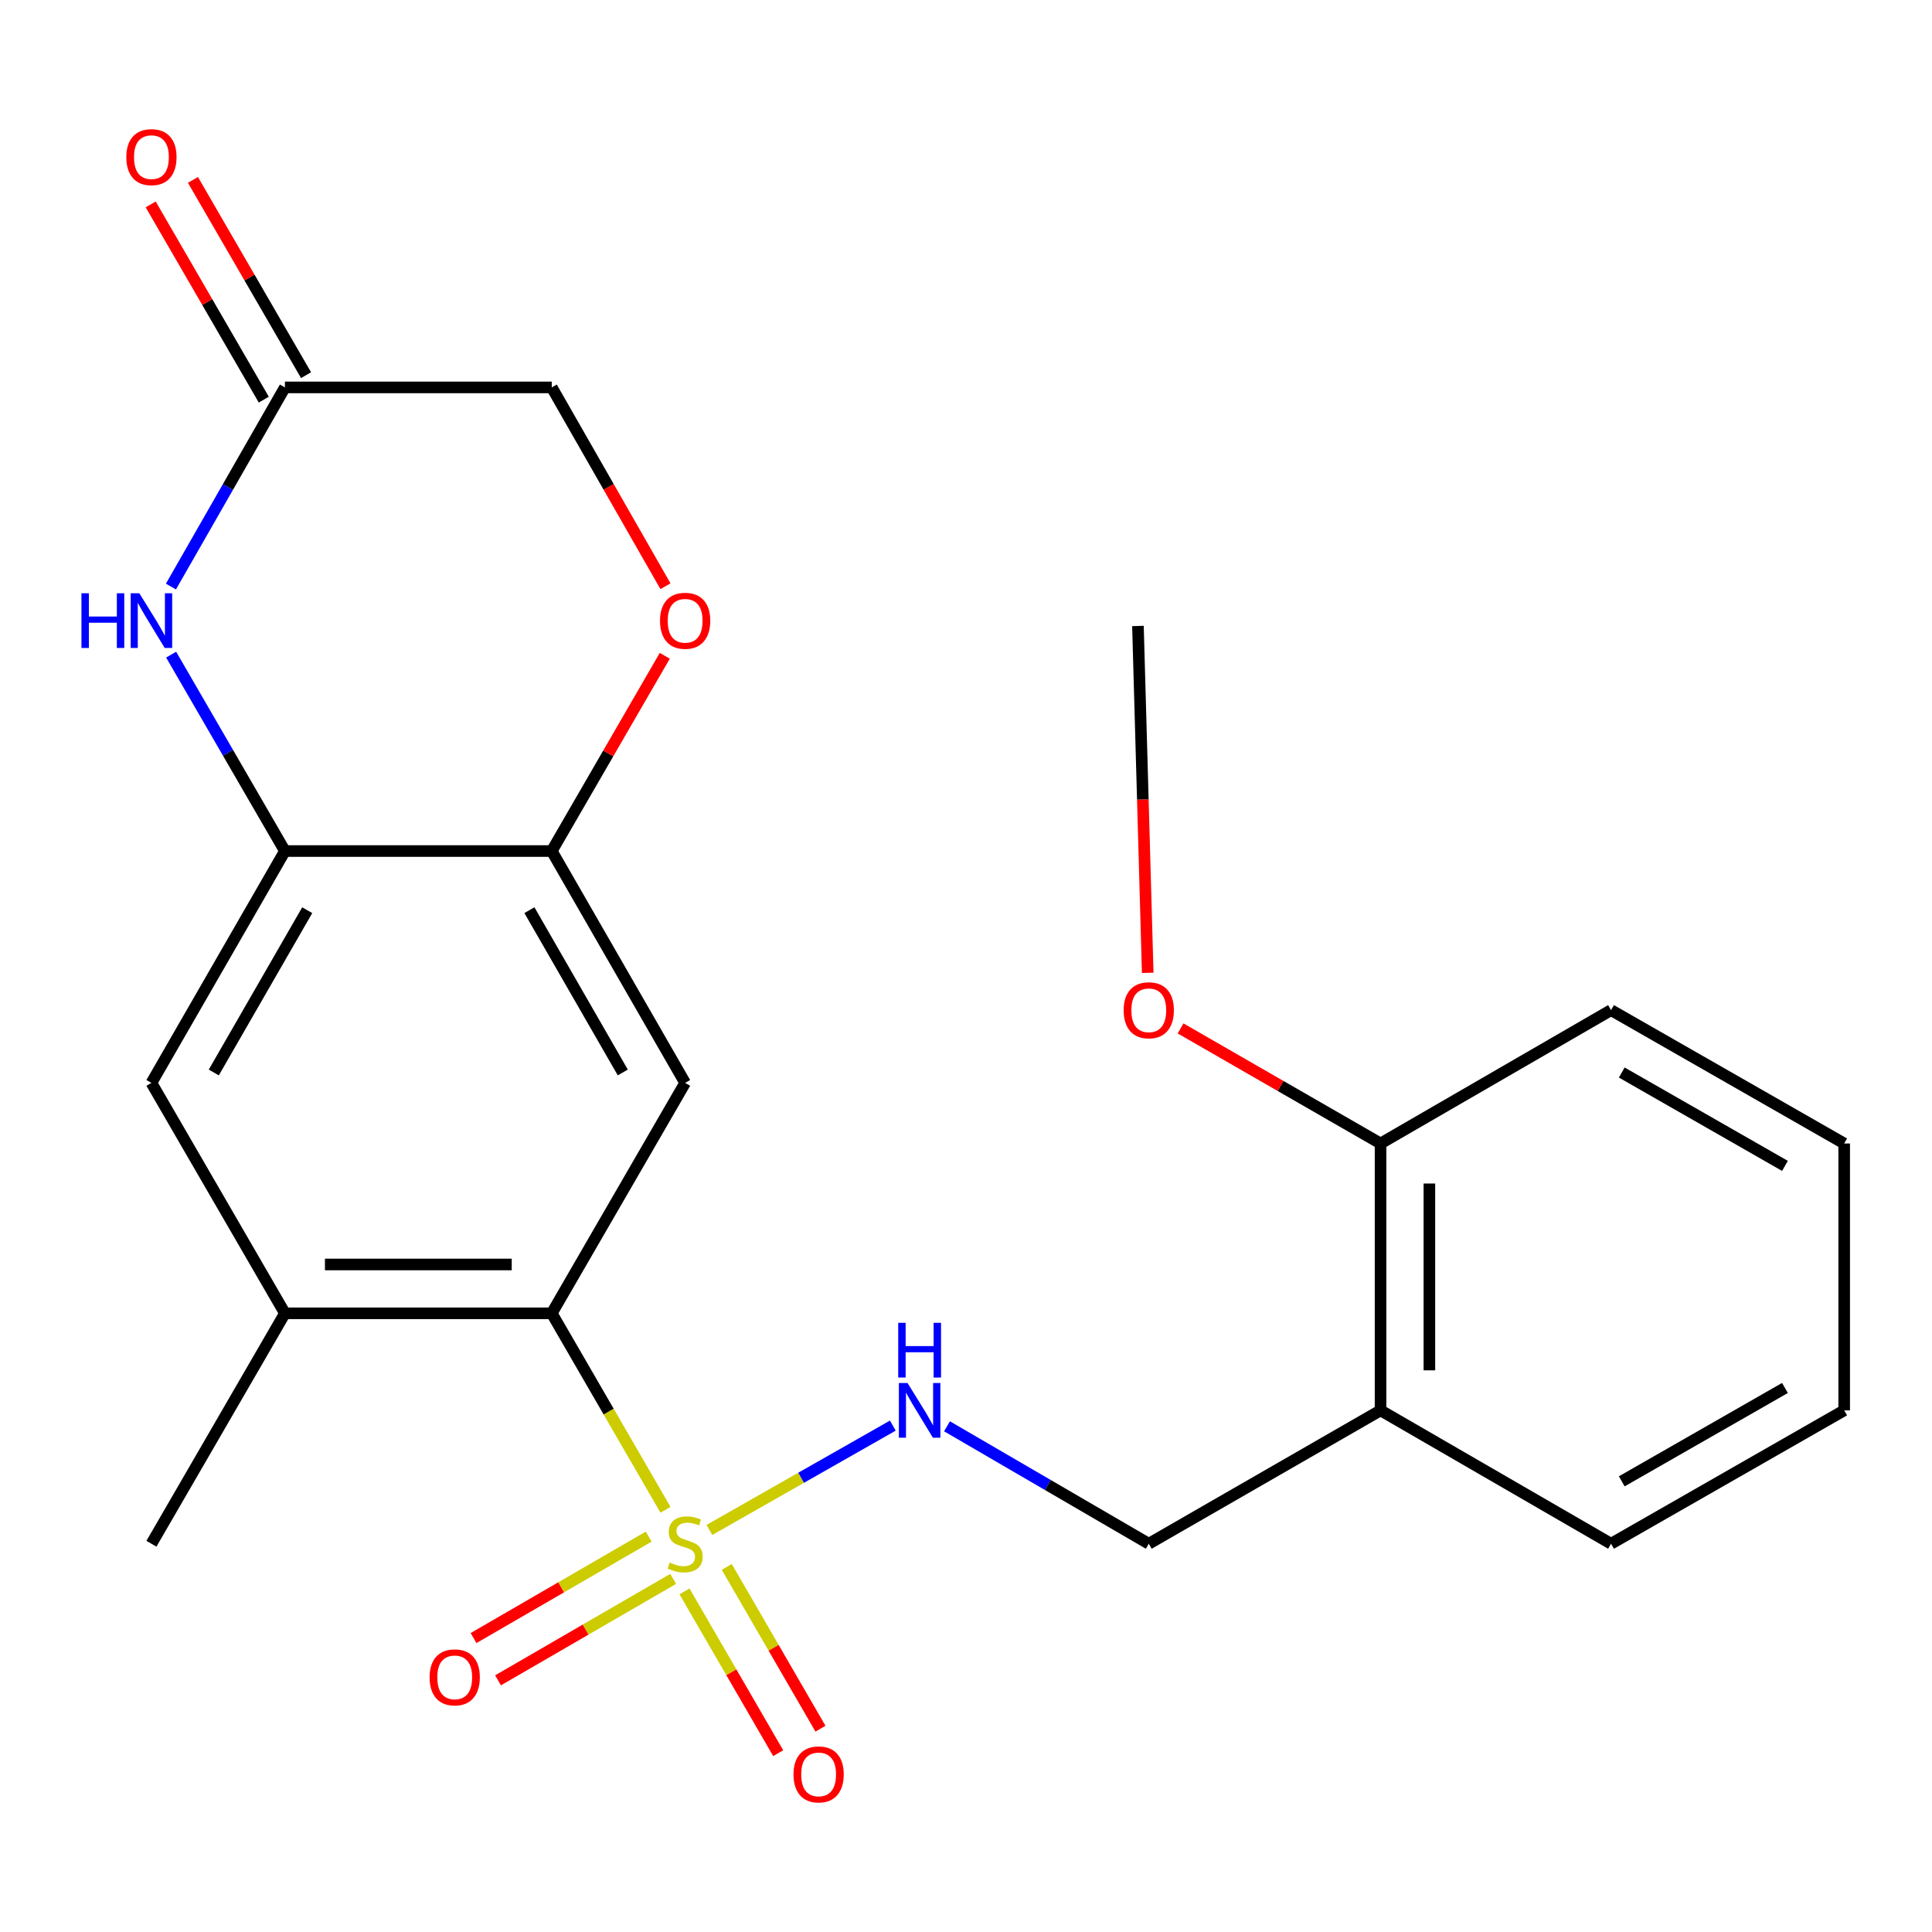 <?xml version='1.0' encoding='iso-8859-1'?>
<svg version='1.1' baseProfile='full'
              xmlns='http://www.w3.org/2000/svg'
                      xmlns:rdkit='http://www.rdkit.org/xml'
                      xmlns:xlink='http://www.w3.org/1999/xlink'
                  xml:space='preserve'
width='1000px' height='1000px' viewBox='0 0 1000 1000'>
<!-- END OF HEADER -->
<rect style='opacity:1.0;fill:#FFFFFF;stroke:none' width='1000' height='1000' x='0' y='0'> </rect>
<path class='bond-0' d='M 344.457,781.472 L 315.022,730.622' style='fill:none;fill-rule:evenodd;stroke:#CCCC00;stroke-width:6px;stroke-linecap:butt;stroke-linejoin:miter;stroke-opacity:1' />
<path class='bond-0' d='M 315.022,730.622 L 285.588,679.772' style='fill:none;fill-rule:evenodd;stroke:#000000;stroke-width:6px;stroke-linecap:butt;stroke-linejoin:miter;stroke-opacity:1' />
<path class='bond-5' d='M 367.195,791.887 L 414.661,764.888' style='fill:none;fill-rule:evenodd;stroke:#CCCC00;stroke-width:6px;stroke-linecap:butt;stroke-linejoin:miter;stroke-opacity:1' />
<path class='bond-5' d='M 414.661,764.888 L 462.127,737.89' style='fill:none;fill-rule:evenodd;stroke:#0000FF;stroke-width:6px;stroke-linecap:butt;stroke-linejoin:miter;stroke-opacity:1' />
<path class='bond-10' d='M 335.763,795.353 L 290.435,821.607' style='fill:none;fill-rule:evenodd;stroke:#CCCC00;stroke-width:6px;stroke-linecap:butt;stroke-linejoin:miter;stroke-opacity:1' />
<path class='bond-10' d='M 290.435,821.607 L 245.107,847.861' style='fill:none;fill-rule:evenodd;stroke:#FF0000;stroke-width:6px;stroke-linecap:butt;stroke-linejoin:miter;stroke-opacity:1' />
<path class='bond-10' d='M 348.434,817.231 L 303.107,843.485' style='fill:none;fill-rule:evenodd;stroke:#CCCC00;stroke-width:6px;stroke-linecap:butt;stroke-linejoin:miter;stroke-opacity:1' />
<path class='bond-10' d='M 303.107,843.485 L 257.779,869.739' style='fill:none;fill-rule:evenodd;stroke:#FF0000;stroke-width:6px;stroke-linecap:butt;stroke-linejoin:miter;stroke-opacity:1' />
<path class='bond-11' d='M 354.298,823.699 L 378.546,865.571' style='fill:none;fill-rule:evenodd;stroke:#CCCC00;stroke-width:6px;stroke-linecap:butt;stroke-linejoin:miter;stroke-opacity:1' />
<path class='bond-11' d='M 378.546,865.571 L 402.795,907.442' style='fill:none;fill-rule:evenodd;stroke:#FF0000;stroke-width:6px;stroke-linecap:butt;stroke-linejoin:miter;stroke-opacity:1' />
<path class='bond-11' d='M 376.177,811.029 L 400.425,852.9' style='fill:none;fill-rule:evenodd;stroke:#CCCC00;stroke-width:6px;stroke-linecap:butt;stroke-linejoin:miter;stroke-opacity:1' />
<path class='bond-11' d='M 400.425,852.9 L 424.674,894.772' style='fill:none;fill-rule:evenodd;stroke:#FF0000;stroke-width:6px;stroke-linecap:butt;stroke-linejoin:miter;stroke-opacity:1' />
<path class='bond-2' d='M 285.588,679.772 L 354.624,560.507' style='fill:none;fill-rule:evenodd;stroke:#000000;stroke-width:6px;stroke-linecap:butt;stroke-linejoin:miter;stroke-opacity:1' />
<path class='bond-6' d='M 285.588,679.772 L 147.473,679.772' style='fill:none;fill-rule:evenodd;stroke:#000000;stroke-width:6px;stroke-linecap:butt;stroke-linejoin:miter;stroke-opacity:1' />
<path class='bond-6' d='M 264.871,654.489 L 168.19,654.489' style='fill:none;fill-rule:evenodd;stroke:#000000;stroke-width:6px;stroke-linecap:butt;stroke-linejoin:miter;stroke-opacity:1' />
<path class='bond-1' d='M 88.58,338.838 L 118.026,389.668' style='fill:none;fill-rule:evenodd;stroke:#0000FF;stroke-width:6px;stroke-linecap:butt;stroke-linejoin:miter;stroke-opacity:1' />
<path class='bond-1' d='M 118.026,389.668 L 147.473,440.498' style='fill:none;fill-rule:evenodd;stroke:#000000;stroke-width:6px;stroke-linecap:butt;stroke-linejoin:miter;stroke-opacity:1' />
<path class='bond-7' d='M 88.475,303.595 L 117.974,252.058' style='fill:none;fill-rule:evenodd;stroke:#0000FF;stroke-width:6px;stroke-linecap:butt;stroke-linejoin:miter;stroke-opacity:1' />
<path class='bond-7' d='M 117.974,252.058 L 147.473,200.521' style='fill:none;fill-rule:evenodd;stroke:#000000;stroke-width:6px;stroke-linecap:butt;stroke-linejoin:miter;stroke-opacity:1' />
<path class='bond-4' d='M 354.624,560.507 L 285.588,440.498' style='fill:none;fill-rule:evenodd;stroke:#000000;stroke-width:6px;stroke-linecap:butt;stroke-linejoin:miter;stroke-opacity:1' />
<path class='bond-4' d='M 322.353,555.113 L 274.028,471.106' style='fill:none;fill-rule:evenodd;stroke:#000000;stroke-width:6px;stroke-linecap:butt;stroke-linejoin:miter;stroke-opacity:1' />
<path class='bond-3' d='M 147.473,440.498 L 78.38,560.507' style='fill:none;fill-rule:evenodd;stroke:#000000;stroke-width:6px;stroke-linecap:butt;stroke-linejoin:miter;stroke-opacity:1' />
<path class='bond-3' d='M 159.02,471.114 L 110.655,555.12' style='fill:none;fill-rule:evenodd;stroke:#000000;stroke-width:6px;stroke-linecap:butt;stroke-linejoin:miter;stroke-opacity:1' />
<path class='bond-24' d='M 147.473,440.498 L 285.588,440.498' style='fill:none;fill-rule:evenodd;stroke:#000000;stroke-width:6px;stroke-linecap:butt;stroke-linejoin:miter;stroke-opacity:1' />
<path class='bond-8' d='M 285.588,440.498 L 314.837,389.968' style='fill:none;fill-rule:evenodd;stroke:#000000;stroke-width:6px;stroke-linecap:butt;stroke-linejoin:miter;stroke-opacity:1' />
<path class='bond-8' d='M 314.837,389.968 L 344.086,339.438' style='fill:none;fill-rule:evenodd;stroke:#FF0000;stroke-width:6px;stroke-linecap:butt;stroke-linejoin:miter;stroke-opacity:1' />
<path class='bond-13' d='M 490.167,738.249 L 542.384,768.643' style='fill:none;fill-rule:evenodd;stroke:#0000FF;stroke-width:6px;stroke-linecap:butt;stroke-linejoin:miter;stroke-opacity:1' />
<path class='bond-13' d='M 542.384,768.643 L 594.601,799.037' style='fill:none;fill-rule:evenodd;stroke:#000000;stroke-width:6px;stroke-linecap:butt;stroke-linejoin:miter;stroke-opacity:1' />
<path class='bond-9' d='M 147.473,679.772 L 78.38,560.507' style='fill:none;fill-rule:evenodd;stroke:#000000;stroke-width:6px;stroke-linecap:butt;stroke-linejoin:miter;stroke-opacity:1' />
<path class='bond-18' d='M 147.473,679.772 L 78.38,799.037' style='fill:none;fill-rule:evenodd;stroke:#000000;stroke-width:6px;stroke-linecap:butt;stroke-linejoin:miter;stroke-opacity:1' />
<path class='bond-14' d='M 158.411,194.184 L 129.139,143.654' style='fill:none;fill-rule:evenodd;stroke:#000000;stroke-width:6px;stroke-linecap:butt;stroke-linejoin:miter;stroke-opacity:1' />
<path class='bond-14' d='M 129.139,143.654 L 99.866,93.124' style='fill:none;fill-rule:evenodd;stroke:#FF0000;stroke-width:6px;stroke-linecap:butt;stroke-linejoin:miter;stroke-opacity:1' />
<path class='bond-14' d='M 136.534,206.857 L 107.262,156.328' style='fill:none;fill-rule:evenodd;stroke:#000000;stroke-width:6px;stroke-linecap:butt;stroke-linejoin:miter;stroke-opacity:1' />
<path class='bond-14' d='M 107.262,156.328 L 77.989,105.798' style='fill:none;fill-rule:evenodd;stroke:#FF0000;stroke-width:6px;stroke-linecap:butt;stroke-linejoin:miter;stroke-opacity:1' />
<path class='bond-25' d='M 147.473,200.521 L 285.588,200.521' style='fill:none;fill-rule:evenodd;stroke:#000000;stroke-width:6px;stroke-linecap:butt;stroke-linejoin:miter;stroke-opacity:1' />
<path class='bond-16' d='M 344.446,303.436 L 315.017,251.978' style='fill:none;fill-rule:evenodd;stroke:#FF0000;stroke-width:6px;stroke-linecap:butt;stroke-linejoin:miter;stroke-opacity:1' />
<path class='bond-16' d='M 315.017,251.978 L 285.588,200.521' style='fill:none;fill-rule:evenodd;stroke:#000000;stroke-width:6px;stroke-linecap:butt;stroke-linejoin:miter;stroke-opacity:1' />
<path class='bond-12' d='M 714.569,730.001 L 594.601,799.037' style='fill:none;fill-rule:evenodd;stroke:#000000;stroke-width:6px;stroke-linecap:butt;stroke-linejoin:miter;stroke-opacity:1' />
<path class='bond-15' d='M 714.569,730.001 L 714.569,591.872' style='fill:none;fill-rule:evenodd;stroke:#000000;stroke-width:6px;stroke-linecap:butt;stroke-linejoin:miter;stroke-opacity:1' />
<path class='bond-15' d='M 739.851,709.282 L 739.851,612.591' style='fill:none;fill-rule:evenodd;stroke:#000000;stroke-width:6px;stroke-linecap:butt;stroke-linejoin:miter;stroke-opacity:1' />
<path class='bond-19' d='M 714.569,730.001 L 833.876,799.037' style='fill:none;fill-rule:evenodd;stroke:#000000;stroke-width:6px;stroke-linecap:butt;stroke-linejoin:miter;stroke-opacity:1' />
<path class='bond-17' d='M 714.569,591.872 L 662.815,562.09' style='fill:none;fill-rule:evenodd;stroke:#000000;stroke-width:6px;stroke-linecap:butt;stroke-linejoin:miter;stroke-opacity:1' />
<path class='bond-17' d='M 662.815,562.09 L 611.061,532.308' style='fill:none;fill-rule:evenodd;stroke:#FF0000;stroke-width:6px;stroke-linecap:butt;stroke-linejoin:miter;stroke-opacity:1' />
<path class='bond-20' d='M 714.569,591.872 L 833.876,522.836' style='fill:none;fill-rule:evenodd;stroke:#000000;stroke-width:6px;stroke-linecap:butt;stroke-linejoin:miter;stroke-opacity:1' />
<path class='bond-21' d='M 594.057,503.543 L 591.527,413.771' style='fill:none;fill-rule:evenodd;stroke:#FF0000;stroke-width:6px;stroke-linecap:butt;stroke-linejoin:miter;stroke-opacity:1' />
<path class='bond-21' d='M 591.527,413.771 L 588.997,324' style='fill:none;fill-rule:evenodd;stroke:#000000;stroke-width:6px;stroke-linecap:butt;stroke-linejoin:miter;stroke-opacity:1' />
<path class='bond-22' d='M 833.876,799.037 L 954.545,730.001' style='fill:none;fill-rule:evenodd;stroke:#000000;stroke-width:6px;stroke-linecap:butt;stroke-linejoin:miter;stroke-opacity:1' />
<path class='bond-22' d='M 839.421,766.737 L 923.89,718.411' style='fill:none;fill-rule:evenodd;stroke:#000000;stroke-width:6px;stroke-linecap:butt;stroke-linejoin:miter;stroke-opacity:1' />
<path class='bond-26' d='M 833.876,522.836 L 954.545,591.872' style='fill:none;fill-rule:evenodd;stroke:#000000;stroke-width:6px;stroke-linecap:butt;stroke-linejoin:miter;stroke-opacity:1' />
<path class='bond-26' d='M 839.421,555.136 L 923.89,603.462' style='fill:none;fill-rule:evenodd;stroke:#000000;stroke-width:6px;stroke-linecap:butt;stroke-linejoin:miter;stroke-opacity:1' />
<path class='bond-23' d='M 954.545,730.001 L 954.545,591.872' style='fill:none;fill-rule:evenodd;stroke:#000000;stroke-width:6px;stroke-linecap:butt;stroke-linejoin:miter;stroke-opacity:1' />
<path  class='atom-0' d='M 346.624 808.757
Q 346.944 808.877, 348.264 809.437
Q 349.584 809.997, 351.024 810.357
Q 352.504 810.677, 353.944 810.677
Q 356.624 810.677, 358.184 809.397
Q 359.744 808.077, 359.744 805.797
Q 359.744 804.237, 358.944 803.277
Q 358.184 802.317, 356.984 801.797
Q 355.784 801.277, 353.784 800.677
Q 351.264 799.917, 349.744 799.197
Q 348.264 798.477, 347.184 796.957
Q 346.144 795.437, 346.144 792.877
Q 346.144 789.317, 348.544 787.117
Q 350.984 784.917, 355.784 784.917
Q 359.064 784.917, 362.784 786.477
L 361.864 789.557
Q 358.464 788.157, 355.904 788.157
Q 353.144 788.157, 351.624 789.317
Q 350.104 790.437, 350.144 792.397
Q 350.144 793.917, 350.904 794.837
Q 351.704 795.757, 352.824 796.277
Q 353.984 796.797, 355.904 797.397
Q 358.464 798.197, 359.984 798.997
Q 361.504 799.797, 362.584 801.437
Q 363.704 803.037, 363.704 805.797
Q 363.704 809.717, 361.064 811.837
Q 358.464 813.917, 354.104 813.917
Q 351.584 813.917, 349.664 813.357
Q 347.784 812.837, 345.544 811.917
L 346.624 808.757
' fill='#CCCC00'/>
<path  class='atom-2' d='M 42.16 307.072
L 46 307.072
L 46 319.112
L 60.48 319.112
L 60.48 307.072
L 64.32 307.072
L 64.32 335.392
L 60.48 335.392
L 60.48 322.312
L 46 322.312
L 46 335.392
L 42.16 335.392
L 42.16 307.072
' fill='#0000FF'/>
<path  class='atom-2' d='M 72.12 307.072
L 81.4 322.072
Q 82.32 323.552, 83.8 326.232
Q 85.28 328.912, 85.36 329.072
L 85.36 307.072
L 89.12 307.072
L 89.12 335.392
L 85.24 335.392
L 75.28 318.992
Q 74.12 317.072, 72.88 314.872
Q 71.68 312.672, 71.32 311.992
L 71.32 335.392
L 67.64 335.392
L 67.64 307.072
L 72.12 307.072
' fill='#0000FF'/>
<path  class='atom-6' d='M 469.736 715.841
L 479.016 730.841
Q 479.936 732.321, 481.416 735.001
Q 482.896 737.681, 482.976 737.841
L 482.976 715.841
L 486.736 715.841
L 486.736 744.161
L 482.856 744.161
L 472.896 727.761
Q 471.736 725.841, 470.496 723.641
Q 469.296 721.441, 468.936 720.761
L 468.936 744.161
L 465.256 744.161
L 465.256 715.841
L 469.736 715.841
' fill='#0000FF'/>
<path  class='atom-6' d='M 464.916 684.689
L 468.756 684.689
L 468.756 696.729
L 483.236 696.729
L 483.236 684.689
L 487.076 684.689
L 487.076 713.009
L 483.236 713.009
L 483.236 699.929
L 468.756 699.929
L 468.756 713.009
L 464.916 713.009
L 464.916 684.689
' fill='#0000FF'/>
<path  class='atom-9' d='M 341.624 321.312
Q 341.624 314.512, 344.984 310.712
Q 348.344 306.912, 354.624 306.912
Q 360.904 306.912, 364.264 310.712
Q 367.624 314.512, 367.624 321.312
Q 367.624 328.192, 364.224 332.112
Q 360.824 335.992, 354.624 335.992
Q 348.384 335.992, 344.984 332.112
Q 341.624 328.232, 341.624 321.312
M 354.624 332.792
Q 358.944 332.792, 361.264 329.912
Q 363.624 326.992, 363.624 321.312
Q 363.624 315.752, 361.264 312.952
Q 358.944 310.112, 354.624 310.112
Q 350.304 310.112, 347.944 312.912
Q 345.624 315.712, 345.624 321.312
Q 345.624 327.032, 347.944 329.912
Q 350.304 332.792, 354.624 332.792
' fill='#FF0000'/>
<path  class='atom-11' d='M 222.359 868.196
Q 222.359 861.396, 225.719 857.596
Q 229.079 853.796, 235.359 853.796
Q 241.639 853.796, 244.999 857.596
Q 248.359 861.396, 248.359 868.196
Q 248.359 875.076, 244.959 878.996
Q 241.559 882.876, 235.359 882.876
Q 229.119 882.876, 225.719 878.996
Q 222.359 875.116, 222.359 868.196
M 235.359 879.676
Q 239.679 879.676, 241.999 876.796
Q 244.359 873.876, 244.359 868.196
Q 244.359 862.636, 241.999 859.836
Q 239.679 856.996, 235.359 856.996
Q 231.039 856.996, 228.679 859.796
Q 226.359 862.596, 226.359 868.196
Q 226.359 873.916, 228.679 876.796
Q 231.039 879.676, 235.359 879.676
' fill='#FF0000'/>
<path  class='atom-12' d='M 410.717 918.425
Q 410.717 911.625, 414.077 907.825
Q 417.437 904.025, 423.717 904.025
Q 429.997 904.025, 433.357 907.825
Q 436.717 911.625, 436.717 918.425
Q 436.717 925.305, 433.317 929.225
Q 429.917 933.105, 423.717 933.105
Q 417.477 933.105, 414.077 929.225
Q 410.717 925.345, 410.717 918.425
M 423.717 929.905
Q 428.037 929.905, 430.357 927.025
Q 432.717 924.105, 432.717 918.425
Q 432.717 912.865, 430.357 910.065
Q 428.037 907.225, 423.717 907.225
Q 419.397 907.225, 417.037 910.025
Q 414.717 912.825, 414.717 918.425
Q 414.717 924.145, 417.037 927.025
Q 419.397 929.905, 423.717 929.905
' fill='#FF0000'/>
<path  class='atom-15' d='M 65.38 81.335
Q 65.38 74.535, 68.74 70.736
Q 72.1 66.936, 78.38 66.936
Q 84.66 66.936, 88.02 70.736
Q 91.38 74.535, 91.38 81.335
Q 91.38 88.216, 87.98 92.135
Q 84.58 96.016, 78.38 96.016
Q 72.14 96.016, 68.74 92.135
Q 65.38 88.255, 65.38 81.335
M 78.38 92.816
Q 82.7 92.816, 85.02 89.936
Q 87.38 87.016, 87.38 81.335
Q 87.38 75.775, 85.02 72.975
Q 82.7 70.135, 78.38 70.135
Q 74.06 70.135, 71.7 72.936
Q 69.38 75.736, 69.38 81.335
Q 69.38 87.055, 71.7 89.936
Q 74.06 92.816, 78.38 92.816
' fill='#FF0000'/>
<path  class='atom-18' d='M 581.601 522.916
Q 581.601 516.116, 584.961 512.316
Q 588.321 508.516, 594.601 508.516
Q 600.881 508.516, 604.241 512.316
Q 607.601 516.116, 607.601 522.916
Q 607.601 529.796, 604.201 533.716
Q 600.801 537.596, 594.601 537.596
Q 588.361 537.596, 584.961 533.716
Q 581.601 529.836, 581.601 522.916
M 594.601 534.396
Q 598.921 534.396, 601.241 531.516
Q 603.601 528.596, 603.601 522.916
Q 603.601 517.356, 601.241 514.556
Q 598.921 511.716, 594.601 511.716
Q 590.281 511.716, 587.921 514.516
Q 585.601 517.316, 585.601 522.916
Q 585.601 528.636, 587.921 531.516
Q 590.281 534.396, 594.601 534.396
' fill='#FF0000'/>
</svg>
